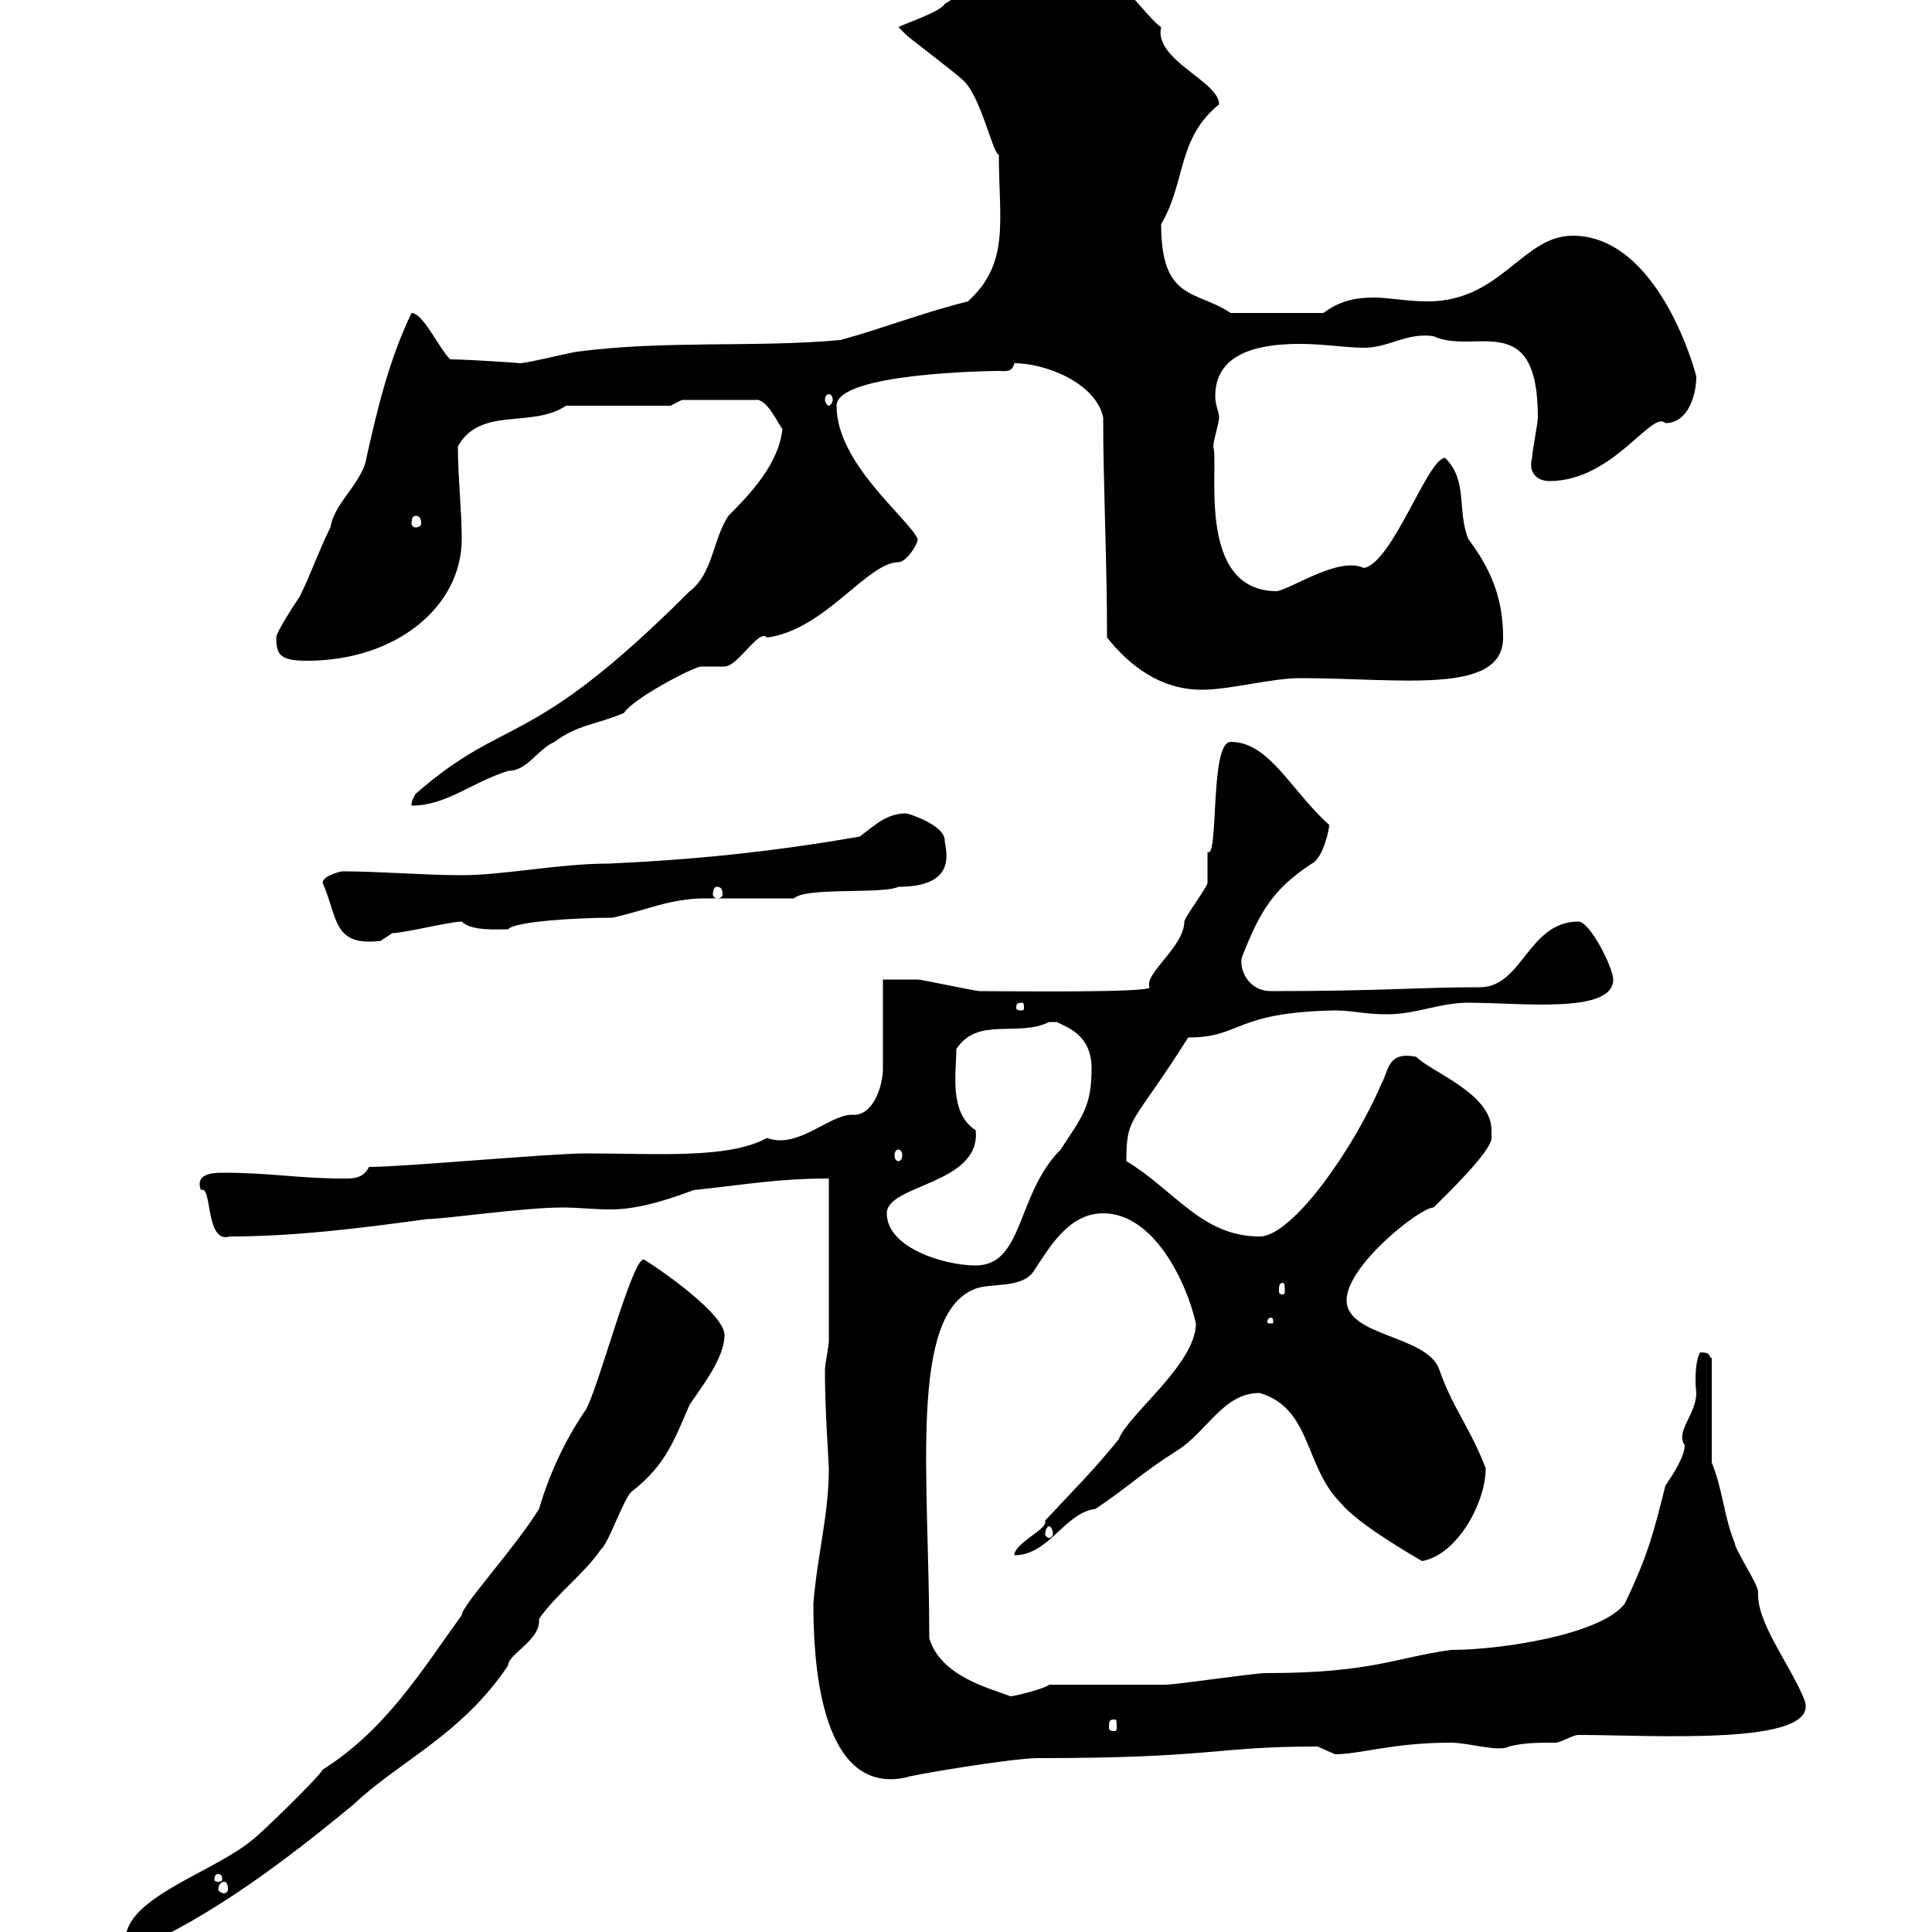 <svg xmlns="http://www.w3.org/2000/svg" xmlns:xlink="http://www.w3.org/1999/xlink" width="300" height="300"><path d="M19.50 301.20C19.50 301.20 19.50 303 20.40 303C33 297.60 44.70 288.60 54.90 280.20C61.80 273.60 71.70 269.40 78.90 258.60C78.90 256.80 84 254.70 83.70 251.40C86.10 247.80 90.90 244.20 93.30 240.60C94.50 239.70 96.90 232.50 98.10 231.60C103.50 227.40 104.70 223.50 107.10 218.10C108.90 215.40 112.50 210.90 112.50 207.30C112.50 203.40 98.40 194.40 99.90 195.60C98.10 195.60 92.70 216.30 90.90 219C87.60 223.80 85.20 229.20 83.70 234.30C79.80 240.60 71.70 249.30 71.70 250.80C65.40 259.50 60 268.50 50.10 274.80C49.50 276 40.20 285 39.30 285.60C33.30 290.70 19.50 294.60 19.50 301.20ZM34.80 292.20C35.10 292.20 35.40 292.50 35.40 293.40C35.40 293.70 35.10 294 34.80 294C34.50 294 33.90 293.70 33.90 293.40C33.90 292.50 34.50 292.20 34.80 292.20ZM33.90 291C34.50 291 34.50 291.60 34.50 291.90C34.50 291.90 34.50 292.20 33.90 292.20C33.30 292.20 33.30 291.90 33.30 291.90C33.30 291.60 33.30 291 33.90 291ZM126.30 249C126.30 256.50 126.90 279 140.70 276C141 275.70 157.20 273 161.10 273C188.70 273 188.40 271.20 204.60 271.20C204.60 271.20 207.30 272.40 207.30 272.40C211.20 272.40 216.30 270.60 225.30 270.60C228 270.60 232.80 272.10 234.30 271.20C236.70 270.60 238.80 270.60 241.50 270.60C242.40 270.60 244.20 269.40 245.10 269.40C256.50 269.40 282.90 271.20 280.20 264C278.10 258.60 272.70 252 273 247.20C273 246 269.40 240.60 269.40 239.70C267.60 235.20 267.60 231.60 265.80 227.10L265.80 210.90C265.20 210.60 265.80 210 264 210C263.40 210.90 263.10 213.60 263.40 216.30C263.40 219.60 260.10 222.30 261.60 224.40C261.60 226.20 259.80 228.90 258.60 230.70C256.80 237.90 255.90 241.50 252.30 249C248.70 253.80 233.10 256.20 225.30 256.20C216.60 257.40 213 259.80 196.50 259.80C194.70 259.80 182.70 261.60 180.90 261.60C178.50 261.60 165.90 261.60 162.90 261.60C162.30 262.20 157.50 263.40 156.90 263.40C153.90 262.20 146.10 260.40 144.30 254.40C144.30 229.50 141 204 151.50 200.10C153.90 199.20 158.70 200.10 160.50 197.40C162.90 193.80 165.90 188.40 171.30 188.40C179.10 188.40 184.20 198.90 185.70 205.50C185.70 211.80 175.20 219.60 173.70 223.50C170.10 228 166.50 231.60 162.30 236.10C162.30 236.10 162.30 236.10 162.30 236.40C162.30 237.60 157.50 239.70 157.50 241.50C162.90 241.50 165.30 234.90 170.10 234.30C175.50 230.70 177 228.90 182.70 225.30C187.50 222.30 189.90 216.30 195.60 216.30C203.70 218.70 202.50 227.70 208.20 233.40C210.90 236.70 219.30 241.50 220.80 242.40C226.20 241.50 230.70 233.40 230.70 228C228.30 221.70 225.60 218.70 223.50 212.70C221.70 207.30 209.10 207.60 209.10 201.90C209.10 196.50 220.50 187.50 222.60 187.50C224.40 185.70 231.60 178.80 231.60 176.70C231.60 176.70 231.60 175.50 231.60 175.50C231.60 169.80 222.30 166.50 219.90 164.10C215.40 163.20 215.70 166.20 214.50 168.30C210.30 178.20 200.70 192 195.60 192C186.60 192 182.40 184.80 174.90 180.30C174.90 173.10 175.80 174.90 184.50 161.10C192.90 161.10 191.40 157.20 207.30 156.90C210 156.90 211.80 157.50 215.40 157.50C219.90 157.50 223.50 155.70 228 155.70C236.10 155.70 250.50 157.50 250.50 152.10C250.50 150.30 246.90 143.10 245.10 143.10C237.30 143.10 236.40 153.30 229.80 153.30C219.90 153.30 214.80 153.90 197.40 153.90C193.50 153.90 192.30 150 192.90 148.50C195.60 141.60 197.70 138 203.70 134.10C205.50 133.20 206.40 128.70 206.40 128.10C200.40 122.70 197.10 115.20 191.10 115.20C187.80 115.20 189.30 133.50 187.50 132.30C187.50 132.30 187.50 137.10 187.50 137.10C187.50 137.70 183.90 142.50 183.90 143.10C183.90 147 177.60 151.20 178.50 153.30C178.80 154.20 156 153.90 152.10 153.90C151.50 153.90 143.10 152.10 142.50 152.10C141.30 152.10 137.70 152.10 137.10 152.10C137.10 153.90 137.10 164.10 137.10 165.90C137.10 168.60 135.60 173.40 132.30 173.10C128.70 173.10 123.90 178.50 119.10 176.70C113.10 180 102 179.10 90.90 179.10C85.50 179.10 62.70 181.20 57.30 181.20C56.40 183 54.90 183 53.40 183C46.20 183 42.30 182.10 34.50 182.10C32.70 182.10 30.30 182.40 31.20 184.80C33 183.90 31.80 193.20 35.70 192C45.30 192 55.50 190.80 66.30 189.30C69 189.30 81.30 187.50 87.30 187.50C89.70 187.50 92.40 187.80 94.80 187.80C98.70 187.80 102.90 186.60 107.70 184.80C116.10 183.90 120.90 183 128.70 183L128.70 208.20C128.70 209.10 128.10 211.80 128.10 212.70C128.10 213.60 128.10 213.60 128.10 213.60C128.10 218.70 128.70 227.40 128.70 228C128.70 235.20 126.90 241.50 126.30 249ZM173.10 267C173.40 267 173.40 267.30 173.40 268.20C173.40 268.50 173.40 268.80 173.10 268.80C172.20 268.80 172.20 268.50 172.20 268.20C172.20 267.30 172.20 267 173.10 267ZM162.90 237C163.20 237 163.50 237.60 163.50 238.20C163.50 238.50 163.20 238.80 162.90 238.80C162.60 238.80 162.30 238.50 162.30 238.20C162.30 237.60 162.60 237 162.90 237ZM197.40 204.60C197.70 204.60 197.70 205.20 197.70 205.20C197.70 205.50 197.70 205.50 197.40 205.50C196.80 205.50 196.80 205.50 196.80 205.20C196.80 205.20 196.80 204.60 197.40 204.60ZM199.20 199.20C199.50 199.20 199.50 199.80 199.50 200.40C199.50 200.70 199.50 201 199.20 201C198.60 201 198.60 200.70 198.60 200.40C198.60 199.80 198.60 199.20 199.20 199.20ZM137.70 188.40C137.70 183.90 152.40 183.90 151.50 175.50C147.30 172.80 148.50 166.50 148.50 162.90C151.80 157.80 158.10 161.10 162.90 158.70C162.90 158.70 162.90 158.70 164.10 158.70C165.90 159.60 169.50 160.80 169.50 165.90C169.50 171.90 168 173.40 164.70 178.50C157.80 185.40 159 196.50 151.50 196.50C146.70 196.50 137.70 193.80 137.70 188.40ZM139.50 178.50C139.80 178.50 140.10 178.80 140.10 179.40C140.10 180 139.80 180.30 139.50 180.30C139.20 180.30 138.90 180 138.90 179.40C138.90 178.80 139.20 178.50 139.50 178.50ZM158.70 155.70C159 155.70 159 156 159 156.60C159 156.60 159 156.90 158.70 156.90C157.80 156.90 157.80 156.60 157.80 156.60C157.80 156 157.80 155.70 158.70 155.70ZM50.10 137.10C52.50 142.50 51.60 147 59.10 146.10C59.10 146.10 60.90 144.90 60.90 144.90C62.70 144.90 69.90 143.10 71.70 143.10C73.20 144.60 77.10 144.30 78.90 144.30C79.80 143.10 89.40 142.50 95.10 142.50C100.50 141.30 104.10 139.50 109.50 139.50C111.30 139.50 121.50 139.50 123.30 139.50C125.10 137.70 137.10 138.90 139.50 137.70C149.10 137.70 146.70 131.70 146.70 130.50C146.70 128.10 141 126.30 140.70 126.30C137.70 126.30 135.90 128.10 133.50 129.90C119.70 132.30 107.70 133.50 94.50 134.10C86.70 134.10 78.30 135.90 71.70 135.90C65.70 135.90 59.10 135.30 53.10 135.30C53.10 135.30 50.10 135.90 50.10 137.10ZM111.30 137.70C111.90 137.70 112.20 138 112.20 138.90C112.20 139.20 111.90 139.50 111.30 139.50C111 139.50 110.70 139.20 110.70 138.90C110.70 138 111 137.70 111.30 137.70ZM121.50 66.60C120.90 72 116.70 76.50 113.10 80.10C110.70 83.70 110.70 89.10 107.10 91.80C81.90 117 78.90 110.70 64.50 123.30C63.90 124.50 63.90 124.50 63.90 125.10C69.30 125.10 73.20 121.50 78.90 119.70C81.90 119.70 83.40 116.40 86.10 115.20C89.70 112.50 92.70 112.50 96.90 110.70C98.10 108.60 107.70 103.50 108.90 103.50C108.90 103.50 112.50 103.50 112.50 103.50C114.60 103.50 117.90 97.50 119.10 99C128.10 97.80 134.70 87.30 139.50 87.30C140.70 87.30 142.50 84.60 142.50 83.70C141 80.40 129.90 72 129.90 63C129.90 57.90 153.90 57.60 155.10 57.60C156 57.60 157.20 57.90 157.50 56.40C162.30 56.40 170.10 59.40 171.30 64.80C171.30 75.60 171.90 86.70 171.90 99C175.50 103.50 180.30 107.10 186.60 107.10C191.10 107.10 197.40 105.30 201.90 105.30C217.50 105.30 233.40 108 233.40 99C233.40 93 231.60 88.50 228 83.70C226.20 79.20 228 74.70 224.40 71.10C221.70 71.10 216.30 87.30 211.80 88.20C207.90 86.40 201 91.20 198.30 91.80C185.70 91.80 189.30 72.60 188.40 69.30C188.40 68.40 189.30 65.70 189.30 64.80C189.30 63.90 188.70 63 188.70 61.50C188.70 54.30 196.50 53.40 201.90 53.40C205.50 53.40 209.10 54 211.80 54C215.70 54 218.40 51.60 222.60 52.20C228.90 55.20 238.80 47.70 238.80 64.80C238.80 65.70 237.90 70.20 237.90 71.10C237.30 73.20 238.50 74.70 240.60 74.70C250.50 74.70 256.50 63.60 258.60 65.70C262.20 65.70 263.40 61.20 263.40 58.50C263.40 58.20 257.70 36.60 244.20 36.60C236.40 36.60 233.10 46.80 221.70 46.80C218.40 46.80 215.70 46.20 213.30 46.20C210.30 46.20 207.90 46.80 205.50 48.60L191.10 48.60C185.70 45 180.30 46.80 180.30 34.80C184.20 28.20 182.70 21.60 189.30 16.20C189.30 12.60 179.10 9.30 180.30 4.20C179.10 3.60 175.50-1.20 174.90-1.20C171.30-3 167.70-3 164.10-3C157.50-3 152.10-3 146.70 0.60C146.10 1.80 140.70 3.60 139.50 4.20C139.50 4.20 140.70 5.40 140.70 5.40C141.30 6 148.50 11.40 149.70 12.60C152.40 15.30 154.20 24 155.10 24C155.10 34.20 156.90 40.80 150.30 46.80C143.10 48.60 137.10 51 130.50 52.80C117.30 54 103.50 52.80 89.70 54.60C89.10 54.60 81.90 56.40 80.70 56.40C81.30 56.40 72.60 55.80 69.90 55.80C68.10 54 65.70 48.60 63.90 48.60C60.30 56.10 58.50 63.90 56.70 72C55.50 75.60 51.90 78.30 51.30 81.90C49.50 85.50 48.30 89.10 46.50 92.70C45.90 93.60 42.90 98.10 42.90 99C42.90 101.70 43.50 102.60 47.70 102.60C61.50 102.60 71.70 94.20 71.70 83.70C71.70 79.20 71.10 74.10 71.10 69.30C74.70 63 82.50 66.60 87.90 63L104.10 63L105.90 62.10L117.30 62.10C119.10 61.80 120.90 66 121.50 66.60ZM64.50 80.10C65.10 80.10 65.40 80.40 65.40 81.30C65.40 81.60 65.10 81.90 64.50 81.90C64.20 81.90 63.90 81.60 63.90 81.30C63.90 80.40 64.20 80.10 64.50 80.10ZM128.70 61.20C129 61.20 129.30 61.50 129.30 62.10C129.30 62.40 129 63 128.70 63C128.40 63 128.10 62.40 128.10 62.10C128.10 61.50 128.40 61.20 128.70 61.20Z"/></svg>